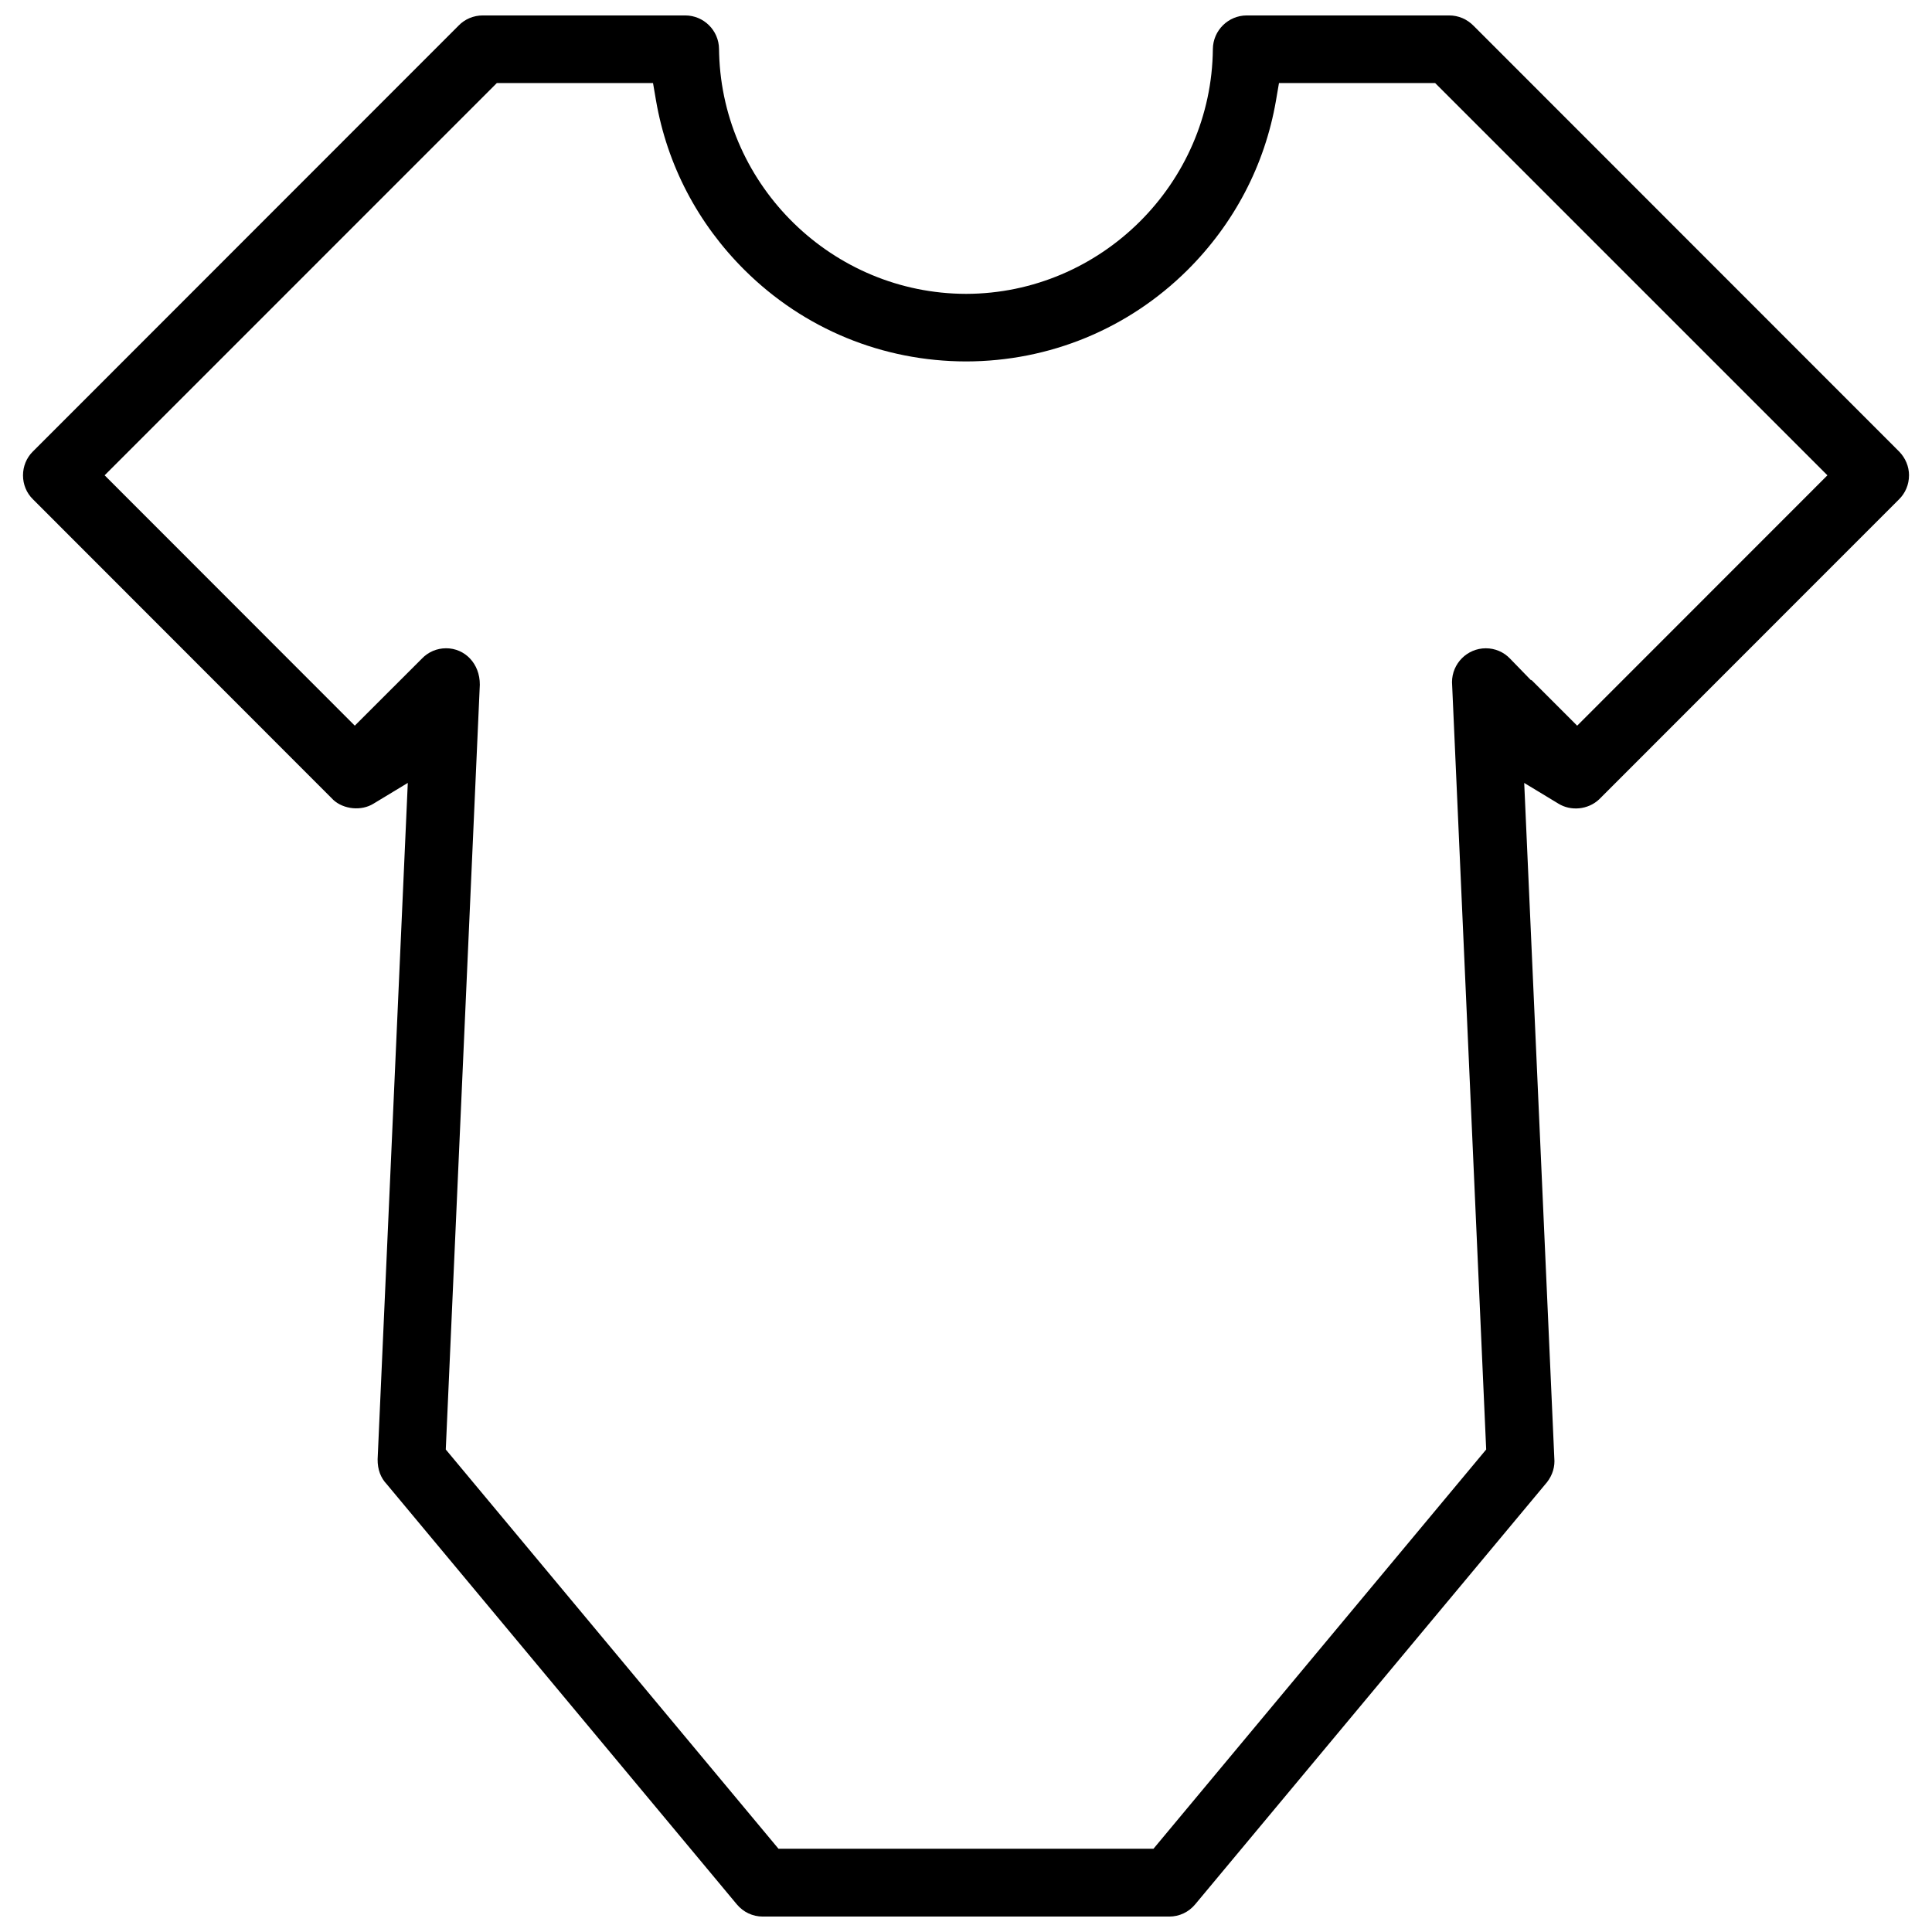 <?xml version="1.0" encoding="UTF-8"?>
<!-- Uploaded to: ICON Repo, www.iconrepo.com, Generator: ICON Repo Mixer Tools -->
<svg width="800px" height="800px" version="1.1" viewBox="144 144 512 512" xmlns="http://www.w3.org/2000/svg">
 <defs>
  <clipPath id="a">
   <path d="m150 148.09h500v503.81h-500z"/>
  </clipPath>
 </defs>
 <g clip-path="url(#a)">
  <path d="m649.91 269.97c0-2.336-0.938-4.566-2.598-6.289l-112.76-112.81c-1.77-1.812-4.047-2.781-6.504-2.781h-53.645c-4.891 0-8.918 3.965-8.98 8.871-0.324 35.715-29.672 64.852-65.406 64.914-35.332-0.062-64.375-28.461-65.438-63.574l-0.031-1.336c-0.043-4.91-4.07-8.875-8.945-8.875h-53.66c-2.445 0-4.75 0.969-6.426 2.707l-112.9 112.95c-1.613 1.629-2.519 3.875-2.519 6.227 0 2.414 0.938 4.691 2.644 6.352l79.629 79.688c2.691 2.445 7.363 3 10.656 0.938l9.043-5.473-7.996 179.24c-0.031 2.766 0.844 4.949 2.398 6.582l92.805 111.38c1.707 2.059 4.211 3.227 6.859 3.227h107.73c2.66 0 5.148-1.168 6.859-3.227l92.621-111.13c1.723-1.875 2.598-4.059 2.598-6.336l-8.012-179.73 9.043 5.473c3.305 2.059 7.871 1.629 10.793-1.105l79.488-79.52c1.695-1.664 2.648-3.938 2.648-6.352zm-87.945 66.344-12.148-12.148-0.062 0.121-5.551-5.719c-1.691-1.781-3.996-2.766-6.441-2.766-4.938 0-8.965 4.027-8.965 8.98l9.055 203.35-88.172 105.81h-99.371l-88.176-105.81 9.023-202.68c0.031-5.629-3.996-9.656-8.934-9.656-2.445 0-4.75 0.984-6.441 2.766l-17.758 17.742-66.297-66.344 103.94-103.95h41.391l0.801 4.676c2.953 17.051 11.07 32.578 23.508 44.926 15.68 15.559 36.516 24.137 58.641 24.172 22.109-0.031 42.941-8.609 58.641-24.168 12.422-12.348 20.543-27.875 23.492-44.926l0.801-4.676h41.391l103.95 103.95z"/>
 </g>
</svg>